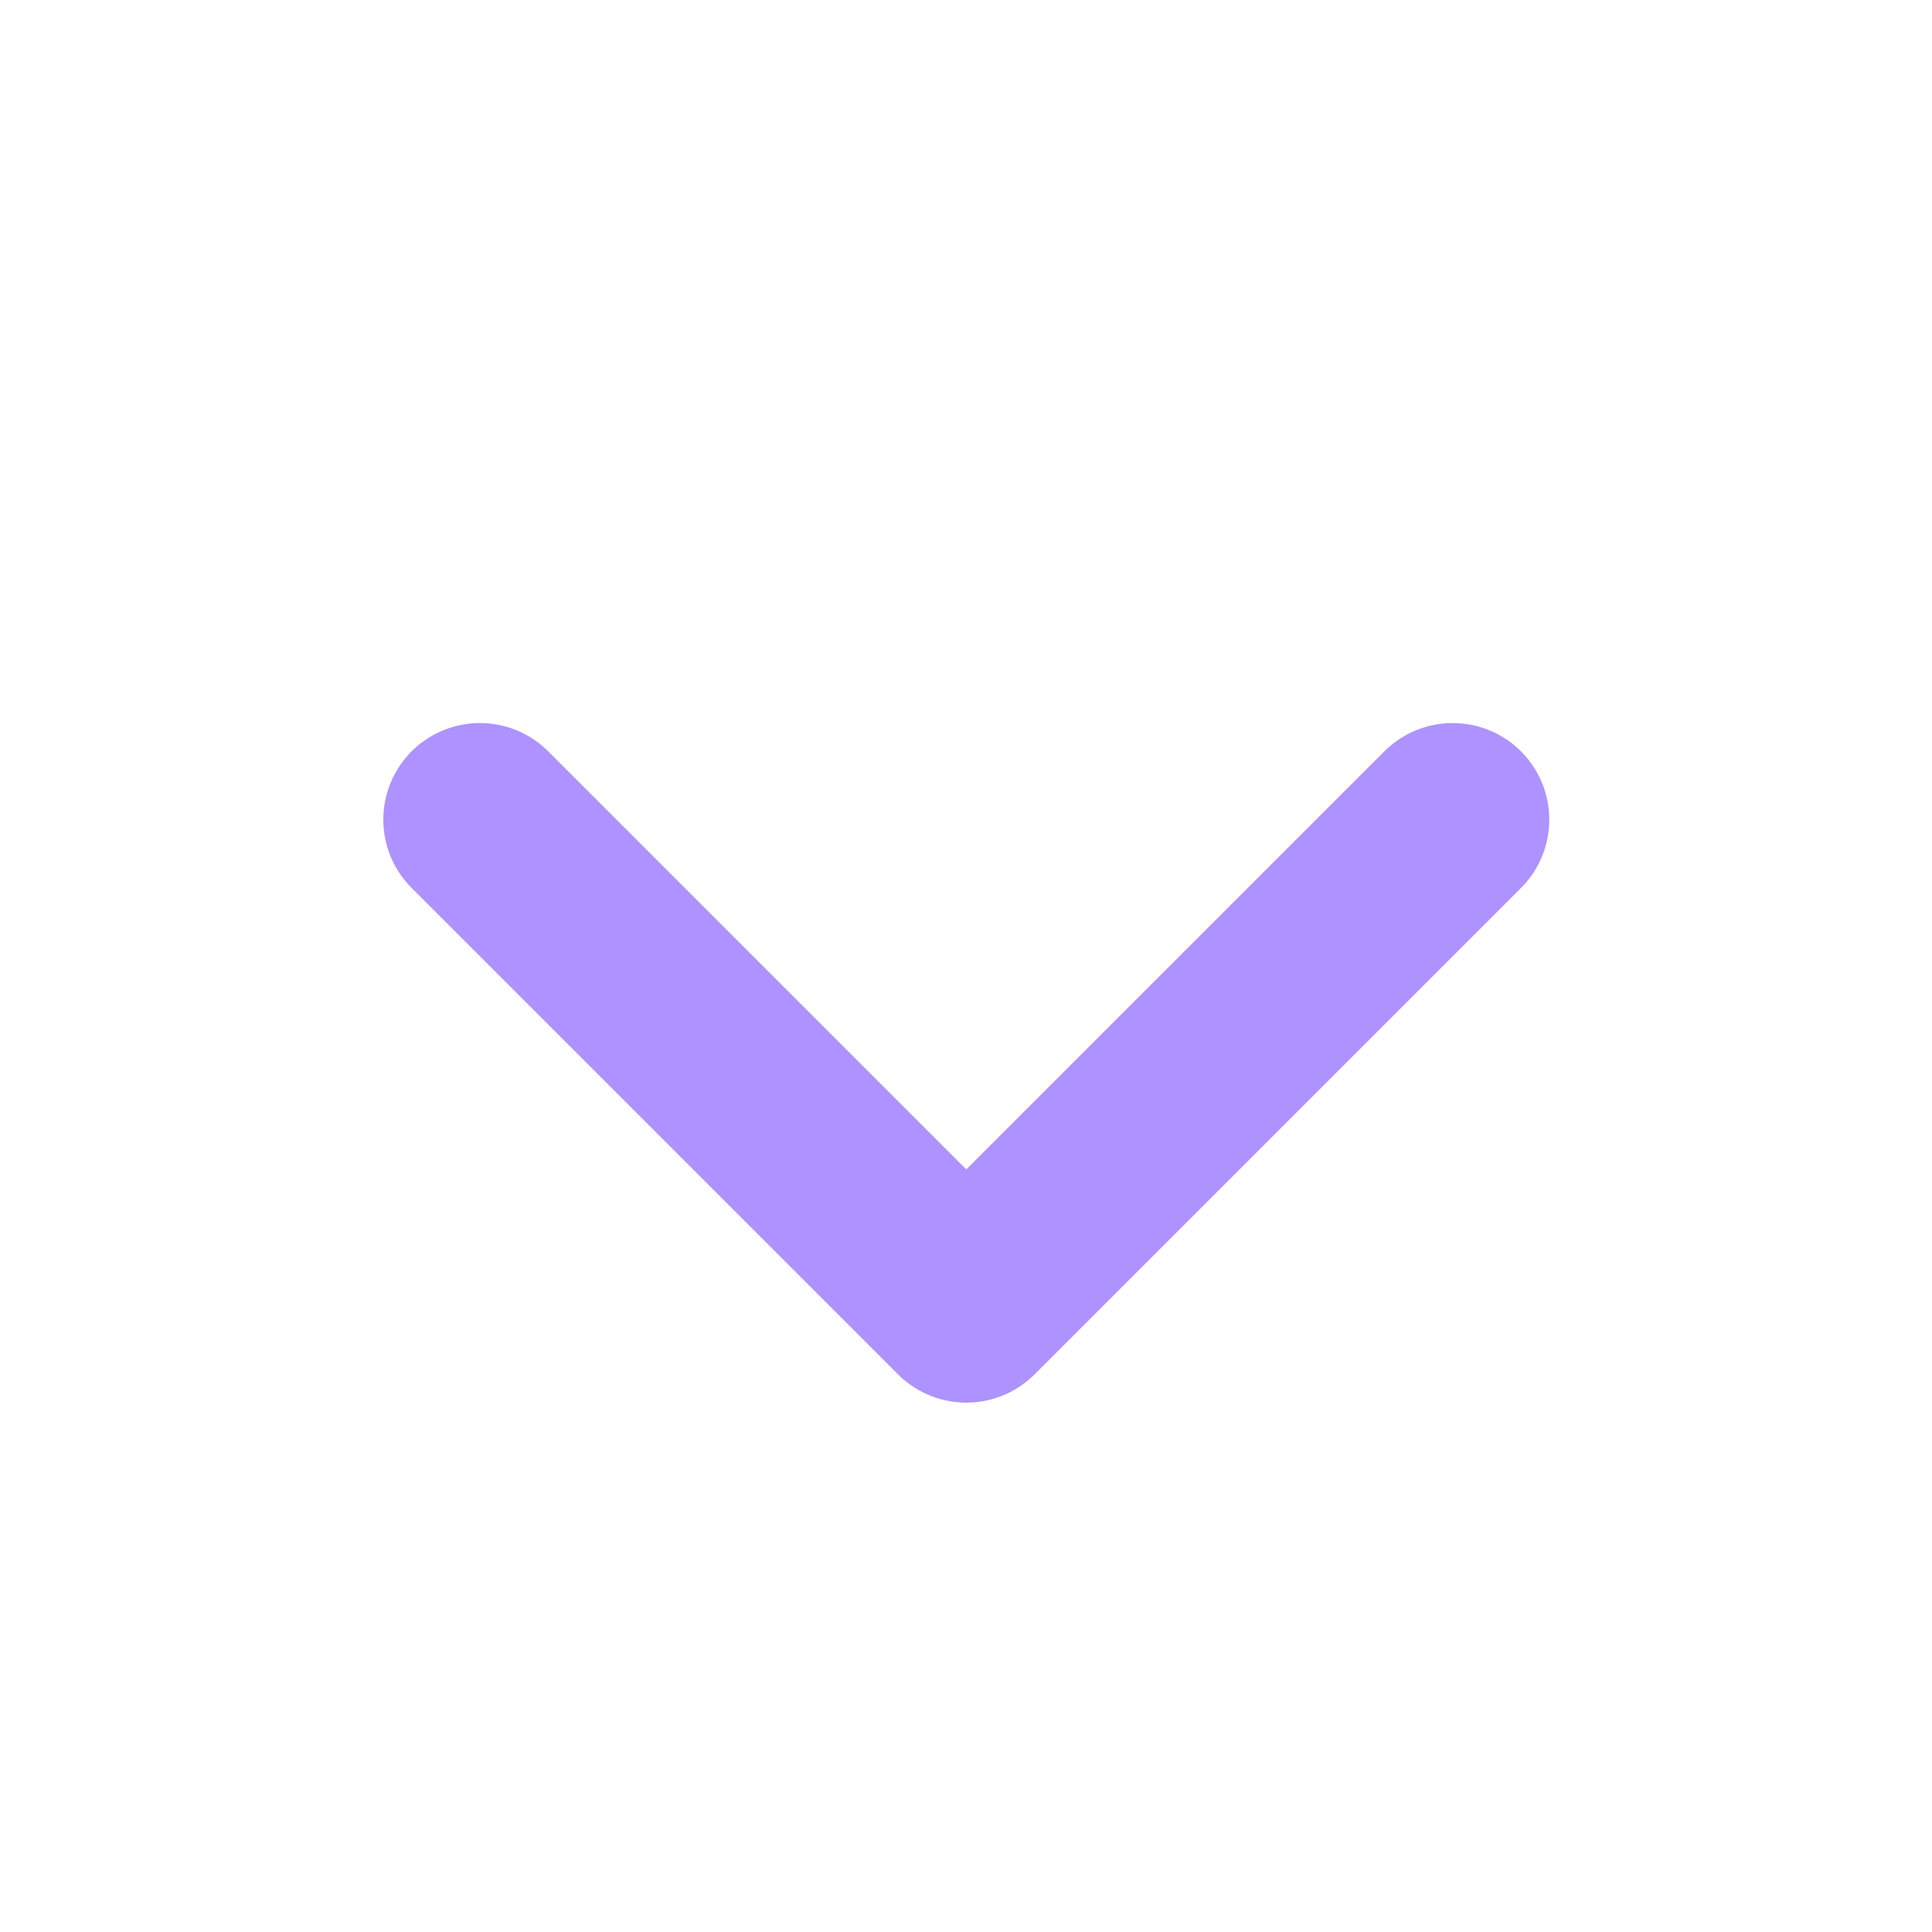 <svg width="20" height="20" viewBox="0 0 20 20" fill="none" xmlns="http://www.w3.org/2000/svg">
<path d="M4.968 8.485L10.003 13.52L15.038 8.485" stroke="#AE92FF" stroke-width="2" stroke-linecap="round" stroke-linejoin="round"/>
</svg>
